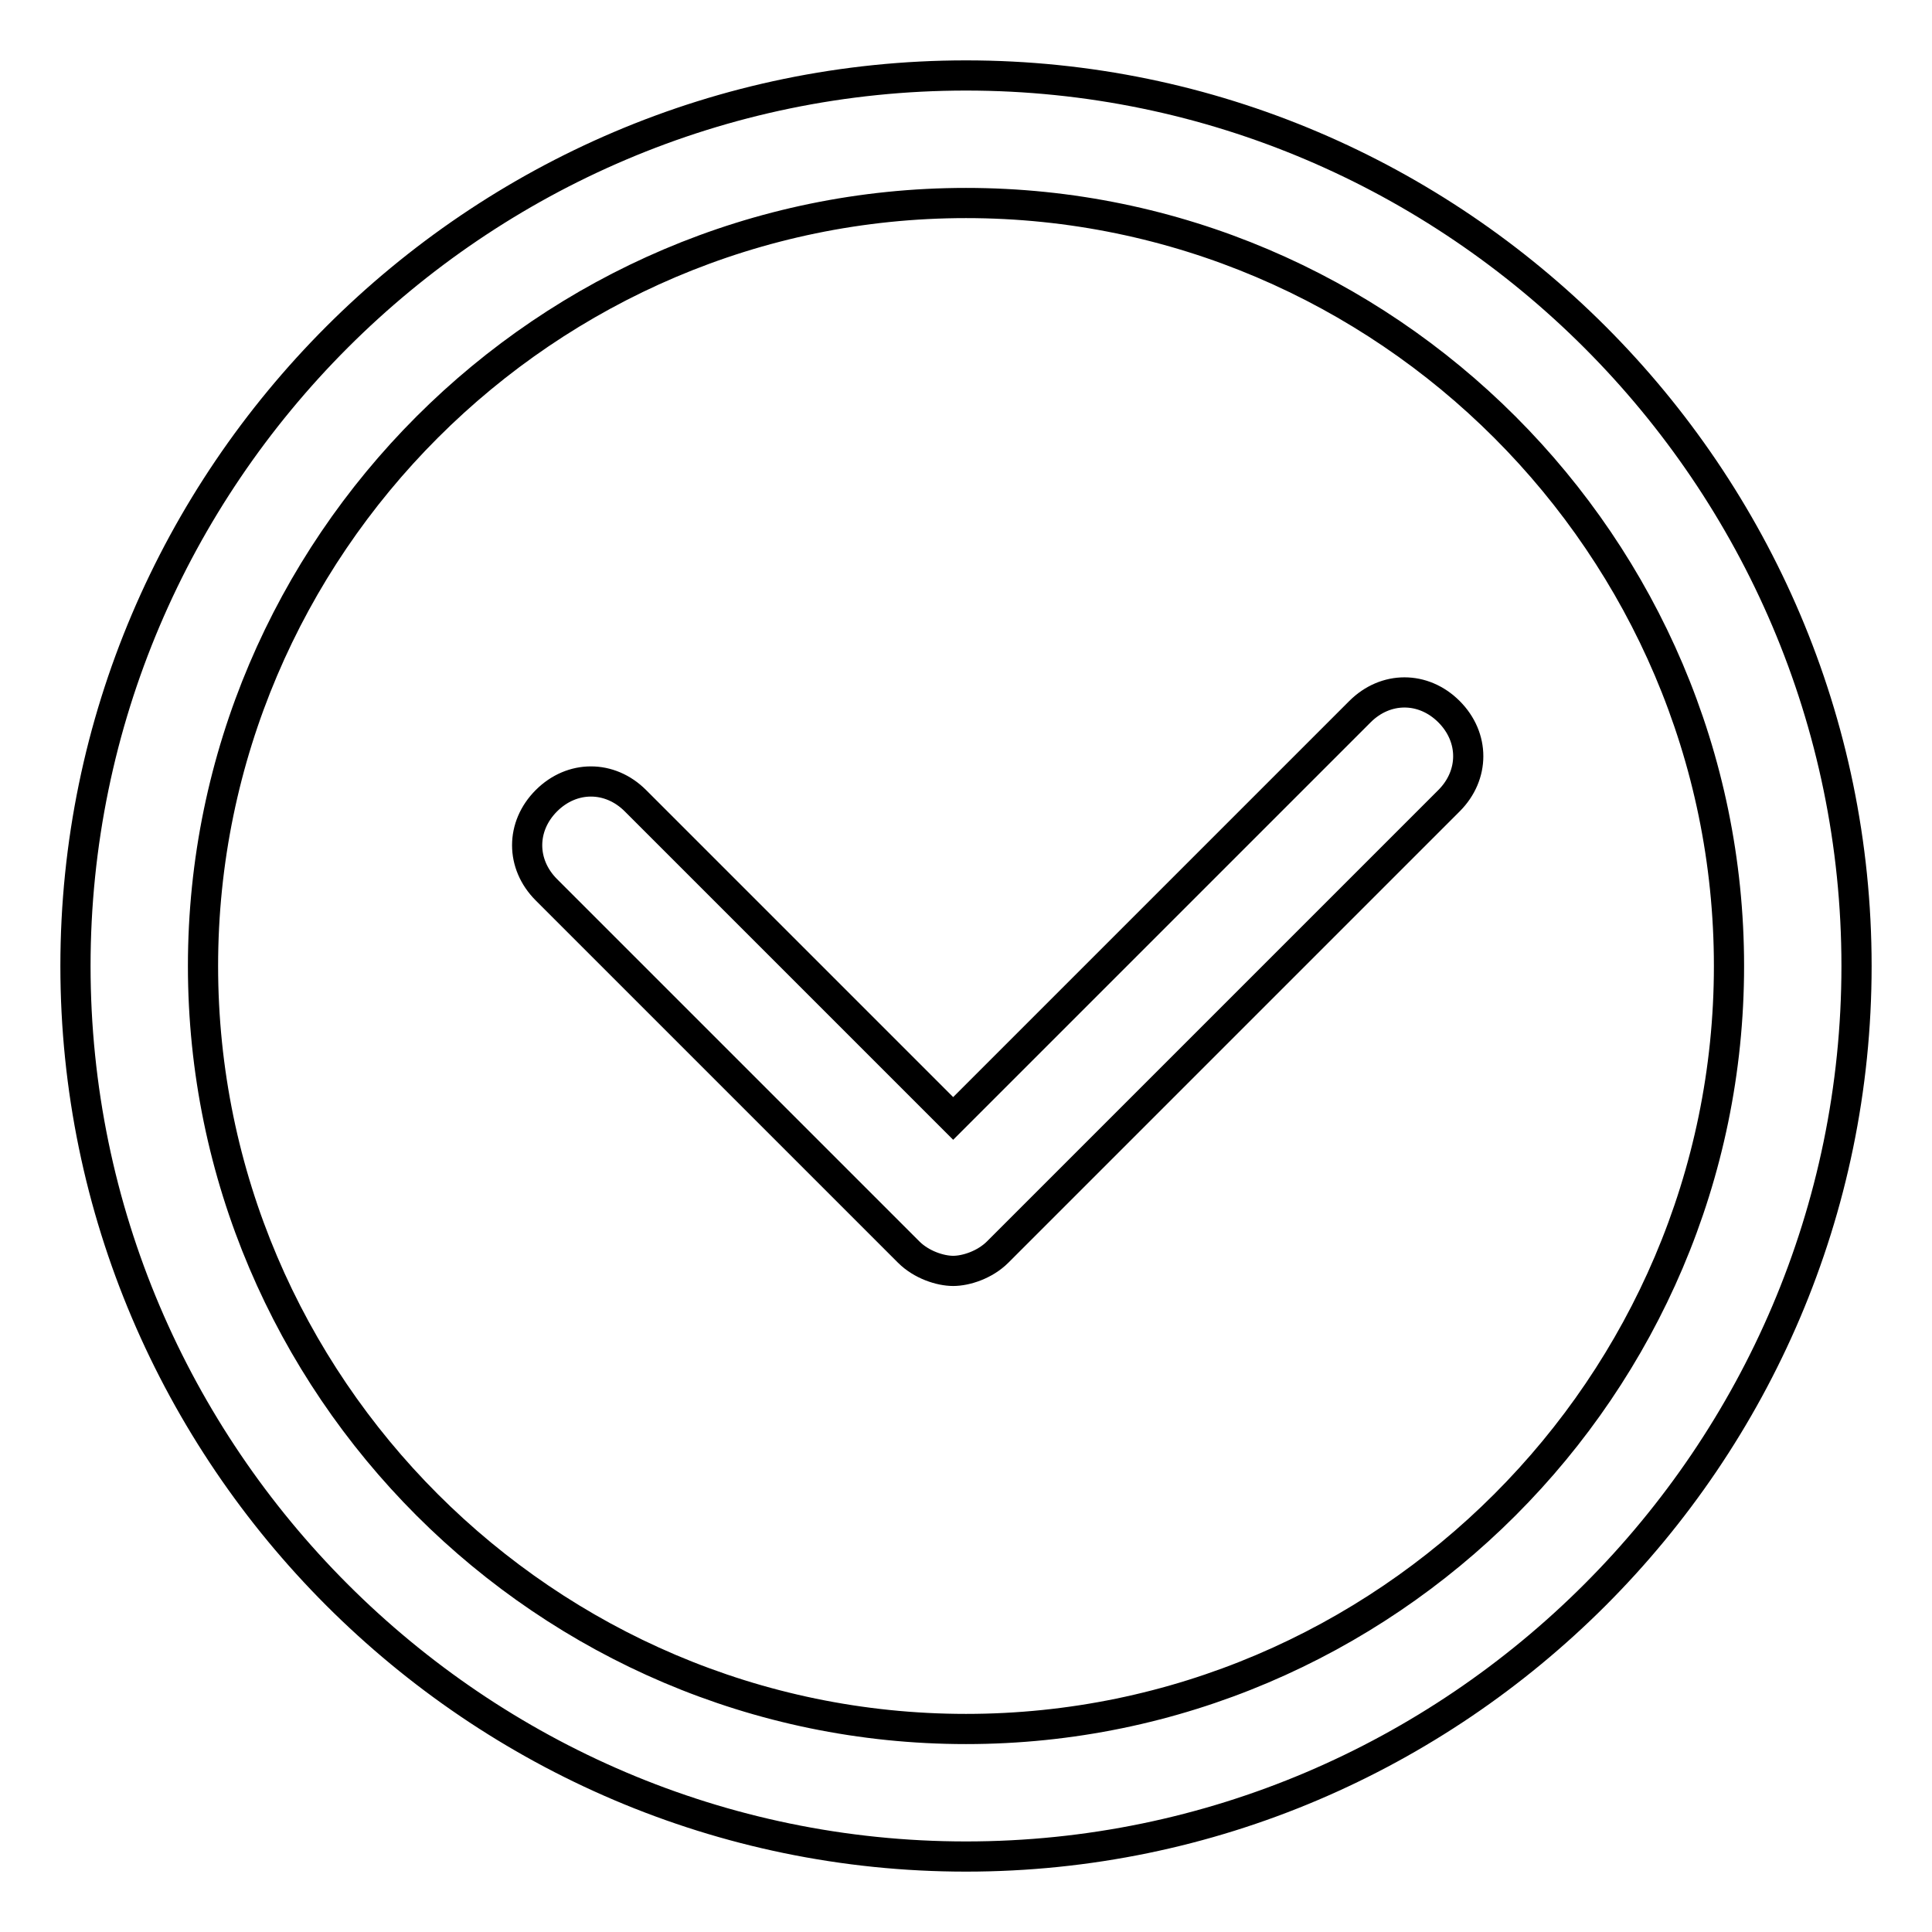 <?xml version="1.0" encoding="utf-8"?>
<!-- Svg Vector Icons : http://www.onlinewebfonts.com/icon -->
<!DOCTYPE svg PUBLIC "-//W3C//DTD SVG 1.1//EN" "http://www.w3.org/Graphics/SVG/1.1/DTD/svg11.dtd">
<svg version="1.1" xmlns="http://www.w3.org/2000/svg" xmlns:xlink="http://www.w3.org/1999/xlink" x="0px" y="0px" viewBox="0 0 256 256" enable-background="new 0 0 256 256" xml:space="preserve">
<g> <path stroke-width="4" fill-opacity="0" stroke="#000000"  d="M128,246c-64.9,0-118-53.1-118-118C10,63.1,63.1,10,128,10c64.9,0,118,53.1,118,118 C246,192.9,192.9,246,128,246z M128,229.1c55.6,0,101.1-45.5,101.1-101.1c0-55.6-45.5-101.1-101.1-101.1 C72.4,26.9,26.9,72.4,26.9,128C26.9,183.6,72.4,229.1,128,229.1z M126.3,148.2l53.9-53.9c3.4-3.4,8.4-3.4,11.8,0 c3.4,3.4,3.4,8.4,0,11.8l-59.8,59.8c-1.7,1.7-4.2,2.5-5.9,2.5c-1.7,0-4.2-0.8-5.9-2.5l-48-48c-3.4-3.4-3.4-8.4,0-11.8 c3.4-3.4,8.4-3.4,11.8,0L126.3,148.2z"/></g>
</svg>